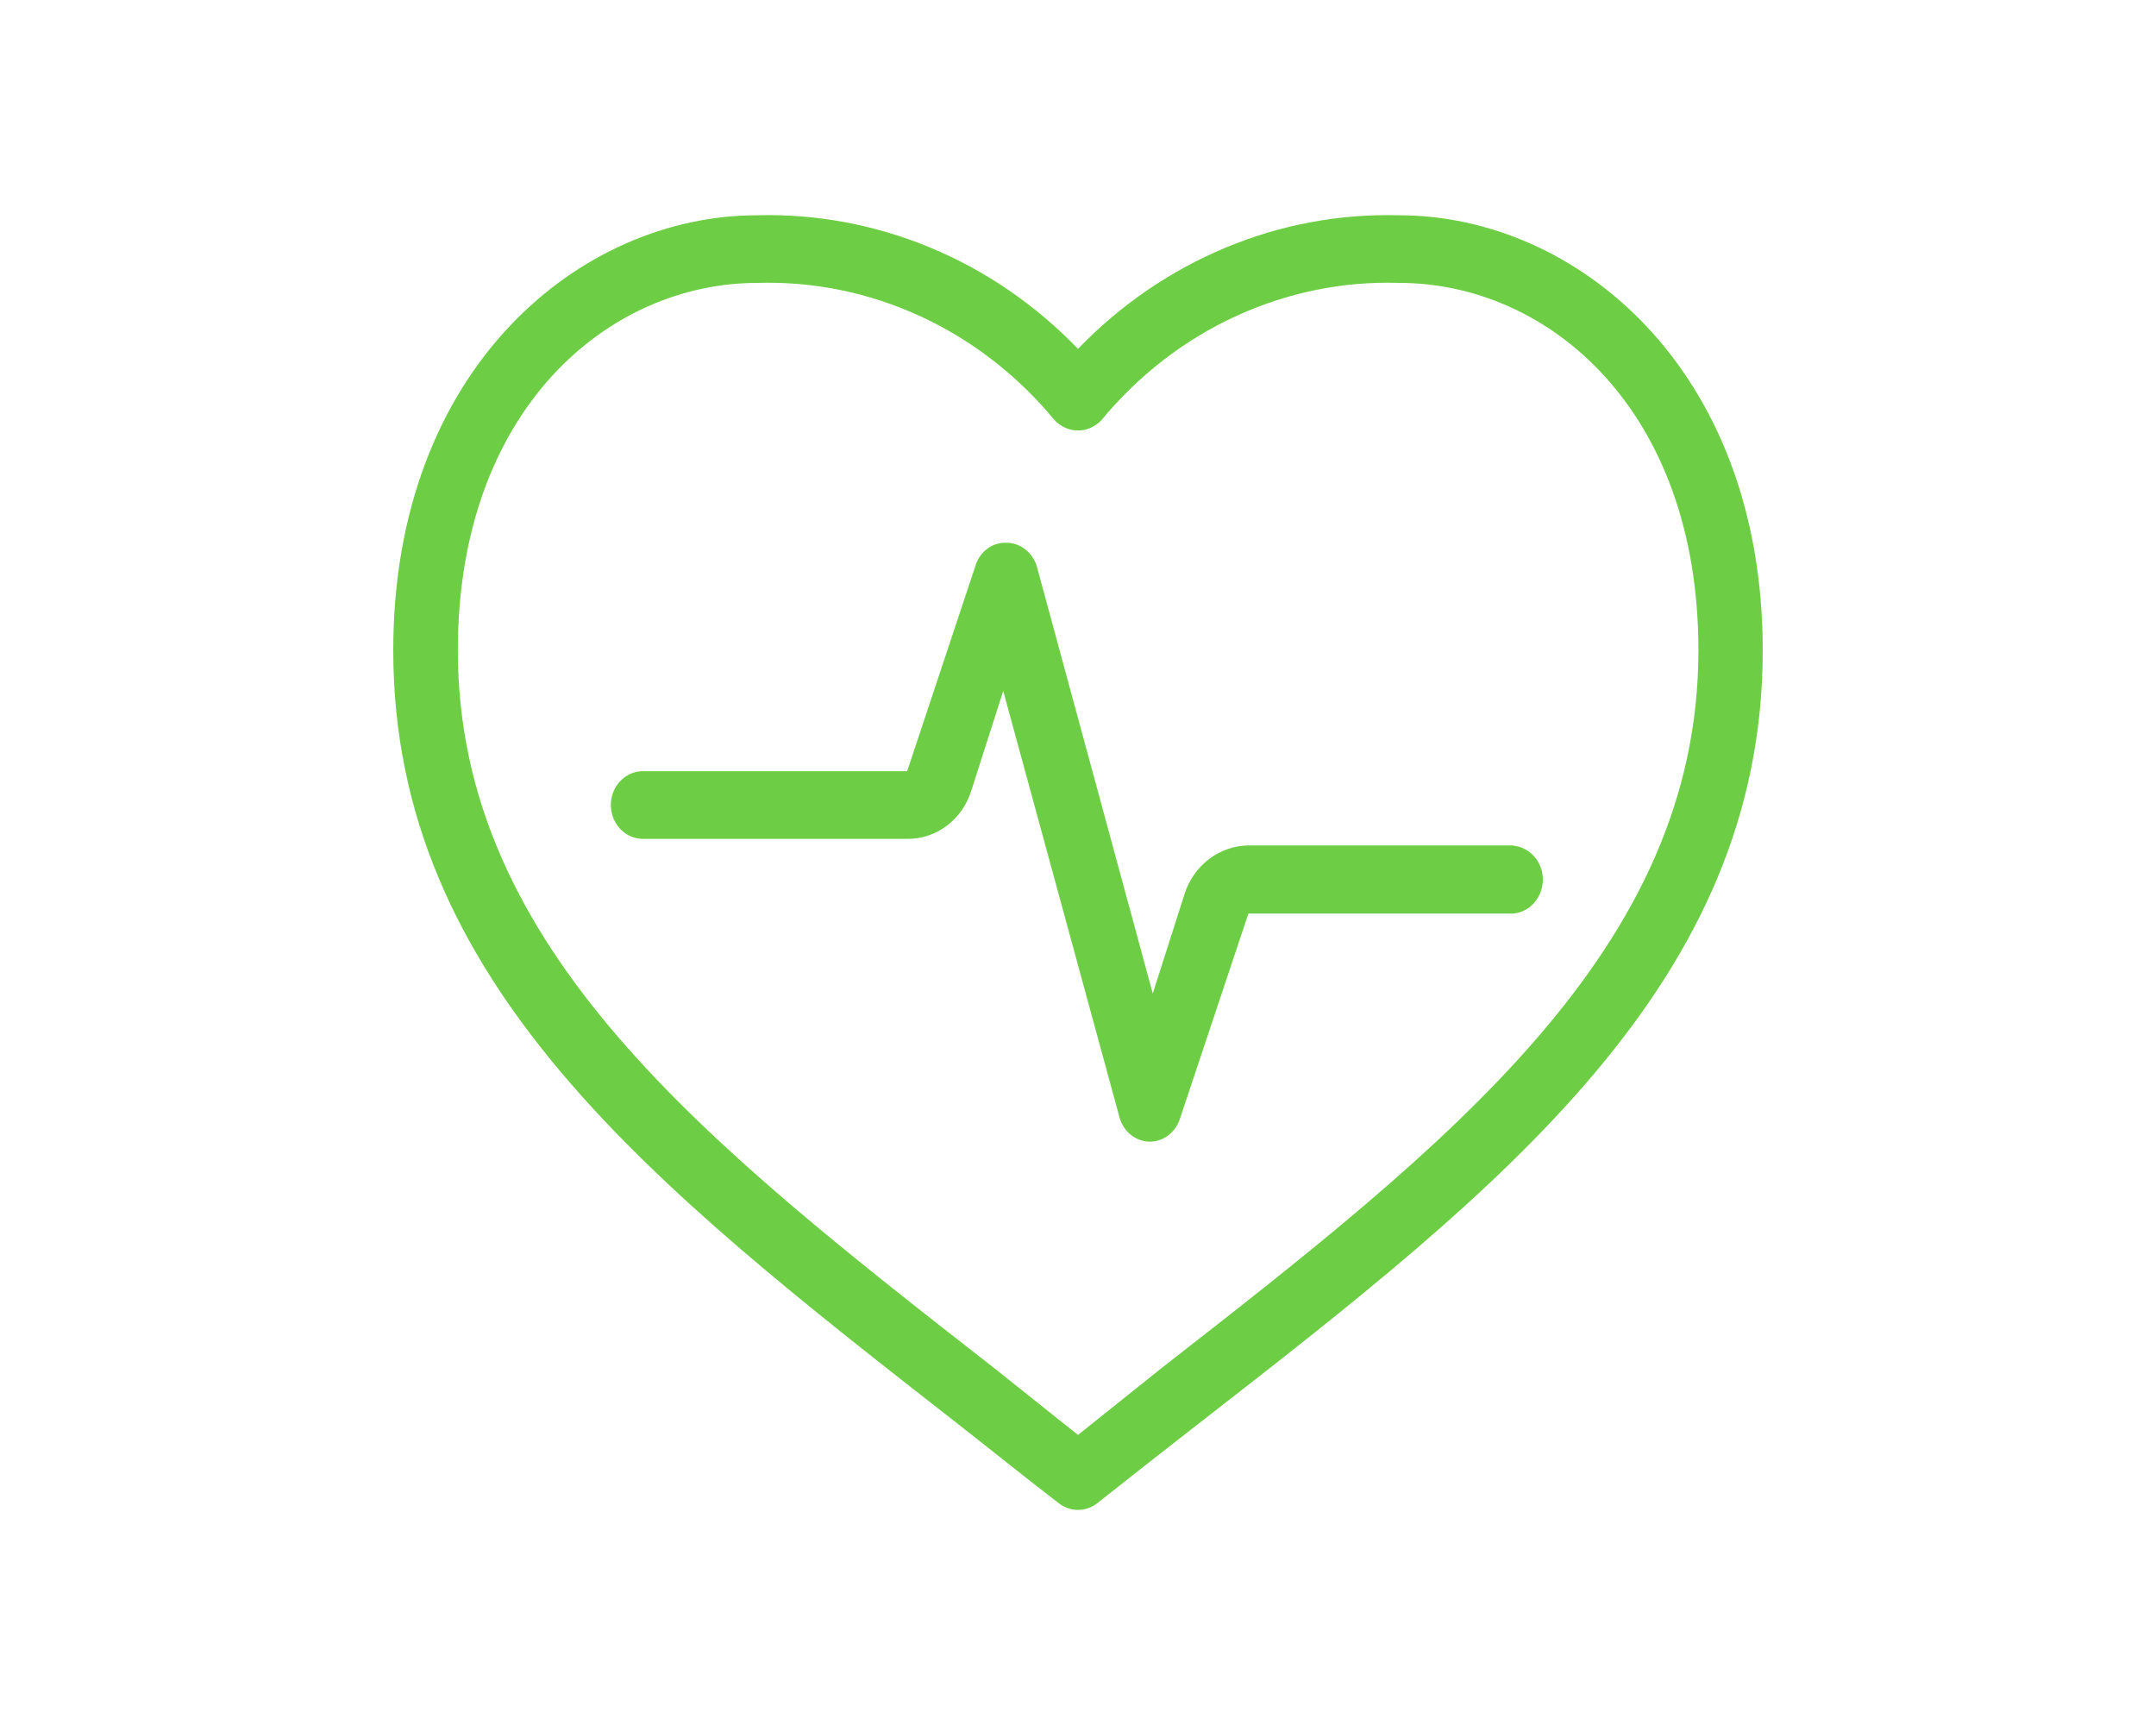 <?xml version="1.0" encoding="utf-8"?>
<!-- Generator: Adobe Illustrator 14.0.0, SVG Export Plug-In . SVG Version: 6.00 Build 43363)  -->
<!DOCTYPE svg PUBLIC "-//W3C//DTD SVG 1.1//EN" "http://www.w3.org/Graphics/SVG/1.1/DTD/svg11.dtd">
<svg version="1.1" id="Warstwa_1" xmlns="http://www.w3.org/2000/svg" xmlns:xlink="http://www.w3.org/1999/xlink" x="0px" y="0px"
	 width="25px" height="20px" viewBox="0 -0.5 25 20" enable-background="new 0 -0.5 25 20" xml:space="preserve">
<path fill="#6DCE45" d="M16.224,1.996c-0.688-0.019-1.372,0.108-2.012,0.375S12.99,3.036,12.5,3.545
	c-0.49-0.509-1.072-0.908-1.712-1.174S9.464,1.977,8.777,1.996c-2.042,0-4.217,1.767-4.217,5.044c0,3.857,3.026,6.22,6.53,8.956
	c0.39,0.305,0.774,0.615,1.185,0.931c0.065,0.052,0.144,0.079,0.225,0.079s0.16-0.027,0.225-0.079
	c0.397-0.315,0.795-0.626,1.186-0.931c3.504-2.723,6.529-5.099,6.529-8.956C20.439,3.763,18.266,1.996,16.224,1.996z M13.466,15.364
	L12.5,16.137l-0.968-0.772C8.19,12.757,5.309,10.503,5.309,7.04c0-2.795,1.748-4.26,3.473-4.26c0.65-0.02,1.297,0.113,1.893,0.388
	c0.596,0.275,1.127,0.687,1.554,1.204c0.035,0.038,0.078,0.067,0.124,0.088C12.4,4.481,12.45,4.491,12.5,4.491s0.1-0.01,0.147-0.031
	c0.046-0.021,0.089-0.05,0.124-0.088c0.428-0.518,0.959-0.93,1.557-1.205c0.597-0.275,1.244-0.408,1.896-0.387
	c1.725,0,3.47,1.464,3.47,4.26C19.693,10.503,16.81,12.757,13.466,15.364z"/>
<path fill="#6DCE45" d="M17.545,9.302h-3.059c-0.168,0-0.33,0.055-0.466,0.158s-0.237,0.249-0.288,0.416l-0.365,1.143l-1.345-4.954
	c-0.024-0.078-0.071-0.147-0.134-0.196s-0.139-0.076-0.217-0.076c-0.081-0.003-0.16,0.021-0.225,0.071
	c-0.066,0.049-0.114,0.12-0.137,0.201l-0.79,2.376H7.455c-0.099,0-0.193,0.042-0.263,0.115C7.122,8.63,7.083,8.73,7.083,8.834
	s0.04,0.204,0.109,0.277c0.069,0.073,0.164,0.115,0.263,0.115h3.06c0.167,0.003,0.33-0.051,0.465-0.153s0.236-0.248,0.286-0.416
	l0.367-1.146l1.351,4.954c0.024,0.078,0.07,0.146,0.132,0.195s0.139,0.076,0.217,0.077c0.078-0.001,0.154-0.027,0.217-0.076
	s0.109-0.117,0.134-0.196l0.792-2.373h3.07c0.094-0.008,0.182-0.053,0.245-0.126s0.099-0.168,0.099-0.268s-0.035-0.194-0.099-0.267
	s-0.151-0.118-0.245-0.126V9.302z"/>
</svg>
